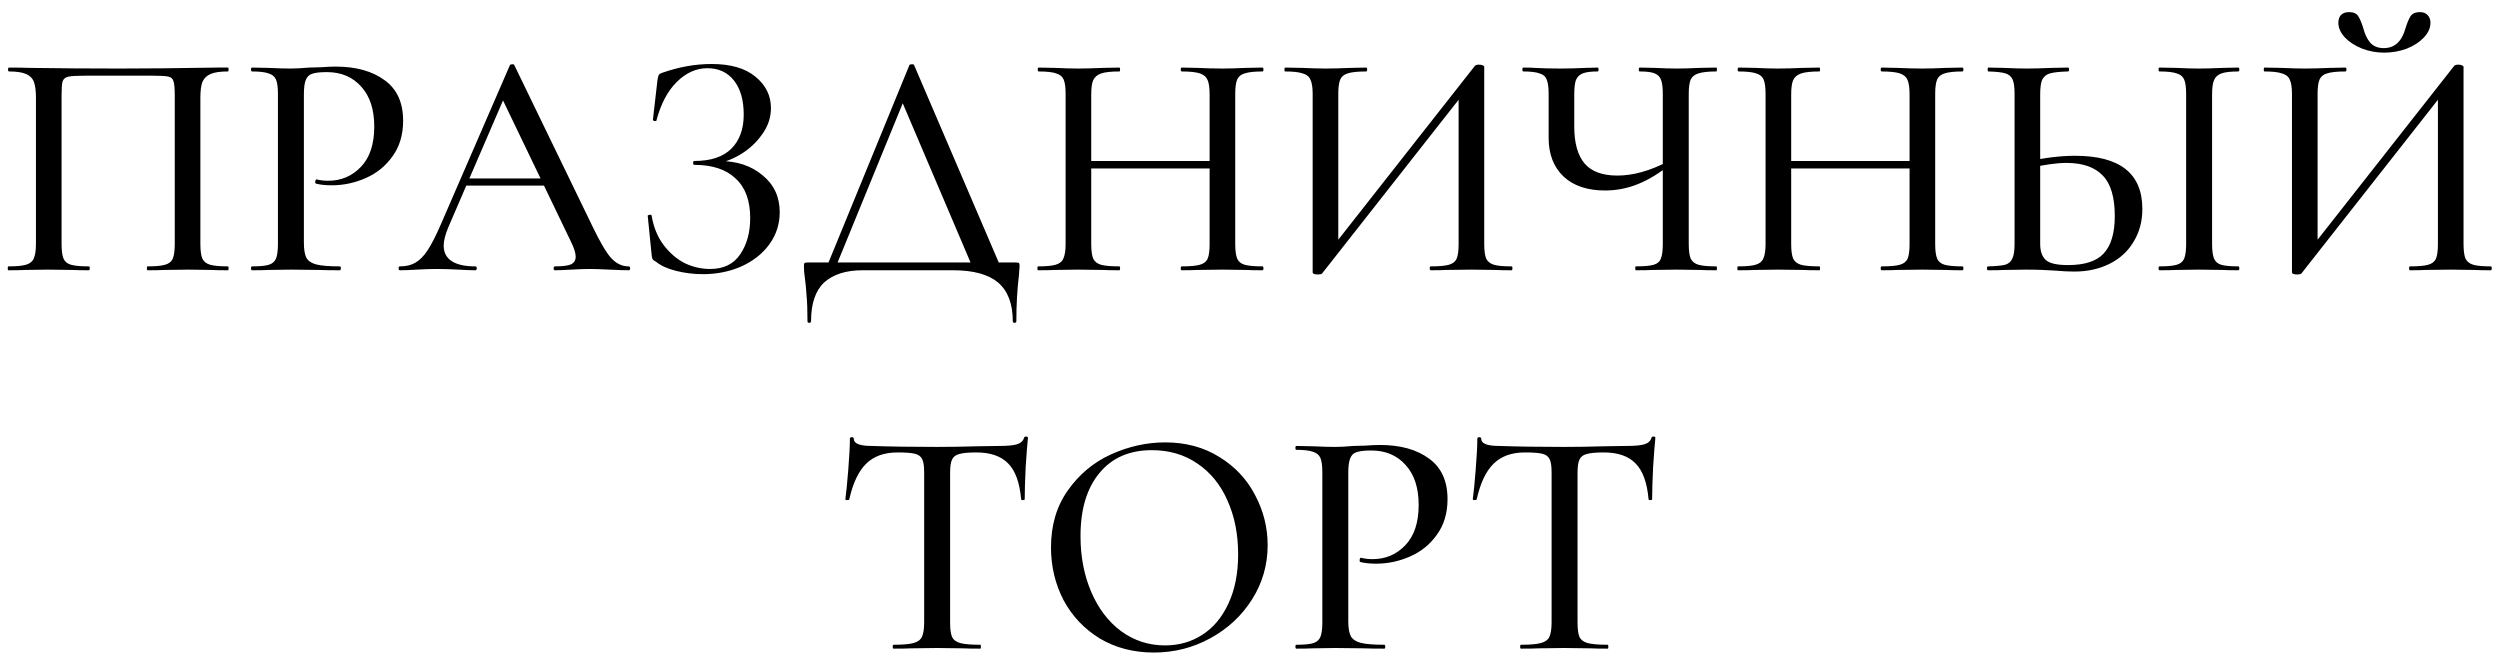 <?xml version="1.0" encoding="UTF-8"?> <svg xmlns="http://www.w3.org/2000/svg" width="185" height="49" viewBox="0 0 185 49" fill="none"><path d="M16.868 19.712C16.9 19.712 16.916 19.76 16.916 19.856C16.916 19.952 16.9 20 16.868 20C16.34 20 15.924 19.992 15.62 19.976L13.964 19.952L12.164 19.976C11.86 19.992 11.444 20 10.916 20C10.884 20 10.868 19.952 10.868 19.856C10.868 19.76 10.884 19.712 10.916 19.712C11.508 19.712 11.94 19.672 12.212 19.592C12.5 19.512 12.692 19.36 12.788 19.136C12.884 18.896 12.932 18.536 12.932 18.056V7.088C12.932 6.544 12.9 6.184 12.836 6.008C12.788 5.832 12.668 5.72 12.476 5.672C12.284 5.624 11.884 5.6 11.276 5.6H6.356C5.716 5.6 5.284 5.624 5.06 5.672C4.836 5.72 4.692 5.84 4.628 6.032C4.58 6.208 4.556 6.56 4.556 7.088V18.056C4.556 18.536 4.604 18.896 4.7 19.136C4.796 19.36 4.98 19.512 5.252 19.592C5.54 19.672 5.98 19.712 6.572 19.712C6.62 19.712 6.644 19.76 6.644 19.856C6.644 19.952 6.62 20 6.572 20C6.06 20 5.652 19.992 5.348 19.976L3.548 19.952L1.868 19.976C1.564 19.992 1.148 20 0.62 20C0.588 20 0.572 19.952 0.572 19.856C0.572 19.76 0.588 19.712 0.62 19.712C1.212 19.712 1.644 19.672 1.916 19.592C2.204 19.512 2.396 19.36 2.492 19.136C2.604 18.896 2.66 18.536 2.66 18.056V7.232C2.66 6.736 2.612 6.352 2.516 6.08C2.42 5.808 2.228 5.608 1.94 5.48C1.652 5.352 1.228 5.288 0.668 5.288C0.62 5.288 0.596 5.24 0.596 5.144C0.596 5.048 0.62 5 0.668 5C1.196 5 1.708 5.008 2.204 5.024C4.348 5.056 6.564 5.072 8.852 5.072C10.9 5.072 13.292 5.048 16.028 5H16.868C16.9 5 16.916 5.048 16.916 5.144C16.916 5.24 16.9 5.288 16.868 5.288C16.292 5.288 15.86 5.352 15.572 5.48C15.284 5.608 15.084 5.808 14.972 6.08C14.876 6.352 14.828 6.736 14.828 7.232V18.056C14.828 18.536 14.876 18.896 14.972 19.136C15.084 19.36 15.276 19.512 15.548 19.592C15.836 19.672 16.276 19.712 16.868 19.712ZM22.488 17.96C22.488 18.472 22.552 18.848 22.68 19.088C22.808 19.312 23.047 19.472 23.399 19.568C23.767 19.664 24.352 19.712 25.151 19.712C25.2 19.712 25.224 19.76 25.224 19.856C25.224 19.952 25.2 20 25.151 20C24.495 20 23.983 19.992 23.616 19.976L21.527 19.952L19.872 19.976C19.567 19.992 19.16 20 18.648 20C18.599 20 18.576 19.952 18.576 19.856C18.576 19.76 18.599 19.712 18.648 19.712C19.224 19.712 19.64 19.672 19.895 19.592C20.151 19.512 20.328 19.36 20.424 19.136C20.52 18.896 20.567 18.536 20.567 18.056V6.944C20.567 6.464 20.52 6.112 20.424 5.888C20.328 5.664 20.143 5.512 19.872 5.432C19.616 5.336 19.207 5.288 18.648 5.288C18.599 5.288 18.576 5.24 18.576 5.144C18.576 5.048 18.599 5 18.648 5L19.848 5.024C20.552 5.056 21.104 5.072 21.503 5.072C21.887 5.072 22.343 5.048 22.872 5C23.064 5 23.36 4.992 23.759 4.976C24.175 4.944 24.535 4.928 24.84 4.928C26.343 4.928 27.552 5.264 28.463 5.936C29.375 6.592 29.831 7.592 29.831 8.936C29.831 9.976 29.567 10.856 29.04 11.576C28.527 12.296 27.863 12.832 27.047 13.184C26.247 13.536 25.416 13.712 24.552 13.712C24.087 13.712 23.703 13.672 23.399 13.592C23.352 13.592 23.328 13.552 23.328 13.472C23.328 13.424 23.335 13.376 23.352 13.328C23.384 13.28 23.416 13.264 23.448 13.28C23.703 13.344 23.983 13.376 24.288 13.376C25.247 13.376 26.055 13.032 26.712 12.344C27.367 11.656 27.695 10.664 27.695 9.368C27.695 8.104 27.375 7.12 26.735 6.416C26.096 5.696 25.247 5.336 24.192 5.336C23.695 5.336 23.335 5.376 23.111 5.456C22.887 5.52 22.727 5.672 22.631 5.912C22.535 6.136 22.488 6.496 22.488 6.992V17.96ZM34.393 13.208H40.921L41.089 13.736H34.105L34.393 13.208ZM46.513 19.712C46.593 19.712 46.633 19.76 46.633 19.856C46.633 19.952 46.593 20 46.513 20C46.209 20 45.737 19.984 45.097 19.952C44.425 19.92 43.945 19.904 43.657 19.904C43.289 19.904 42.833 19.92 42.289 19.952C41.745 19.984 41.337 20 41.065 20C41.001 20 40.969 19.952 40.969 19.856C40.969 19.76 41.001 19.712 41.065 19.712C41.609 19.712 42.001 19.664 42.241 19.568C42.481 19.456 42.601 19.264 42.601 18.992C42.601 18.72 42.481 18.344 42.241 17.864L37.081 7.136L37.849 5.984L33.169 16.832C32.945 17.376 32.833 17.824 32.833 18.176C32.833 18.688 33.033 19.072 33.433 19.328C33.833 19.584 34.409 19.712 35.161 19.712C35.241 19.712 35.281 19.76 35.281 19.856C35.281 19.952 35.241 20 35.161 20C34.873 20 34.457 19.984 33.913 19.952C33.305 19.92 32.777 19.904 32.329 19.904C31.913 19.904 31.417 19.92 30.841 19.952C30.329 19.984 29.913 20 29.593 20C29.529 20 29.497 19.952 29.497 19.856C29.497 19.76 29.529 19.712 29.593 19.712C30.041 19.712 30.417 19.624 30.721 19.448C31.041 19.272 31.345 18.968 31.633 18.536C31.921 18.104 32.249 17.464 32.617 16.616L37.729 4.832C37.745 4.784 37.801 4.76 37.897 4.76C37.993 4.744 38.049 4.768 38.065 4.832L43.825 16.712C44.385 17.88 44.849 18.672 45.217 19.088C45.601 19.504 46.033 19.712 46.513 19.712ZM52.538 19.904C53.547 19.904 54.291 19.544 54.77 18.824C55.267 18.104 55.514 17.208 55.514 16.136C55.514 14.84 55.154 13.864 54.434 13.208C53.73 12.536 52.715 12.2 51.386 12.2C51.322 12.2 51.291 12.152 51.291 12.056C51.291 11.96 51.322 11.912 51.386 11.912C52.602 11.912 53.514 11.608 54.123 11C54.73 10.392 55.035 9.552 55.035 8.48C55.035 7.408 54.794 6.568 54.315 5.96C53.834 5.352 53.178 5.048 52.346 5.048C51.514 5.048 50.755 5.392 50.066 6.08C49.395 6.752 48.898 7.696 48.578 8.912C48.578 8.944 48.547 8.96 48.483 8.96C48.45 8.96 48.41 8.952 48.362 8.936C48.331 8.904 48.315 8.88 48.315 8.864L48.651 5.936C48.682 5.744 48.715 5.616 48.746 5.552C48.779 5.488 48.867 5.432 49.011 5.384C50.242 4.952 51.459 4.736 52.658 4.736C54.066 4.736 55.147 5.048 55.898 5.672C56.666 6.296 57.05 7.072 57.05 8C57.05 8.704 56.827 9.36 56.379 9.968C55.947 10.576 55.403 11.072 54.746 11.456C54.09 11.84 53.467 12.056 52.874 12.104L53.211 11.912C54.523 11.912 55.594 12.264 56.426 12.968C57.275 13.656 57.699 14.568 57.699 15.704C57.699 16.584 57.443 17.376 56.931 18.08C56.434 18.768 55.746 19.312 54.867 19.712C54.002 20.096 53.05 20.288 52.011 20.288C51.339 20.288 50.682 20.208 50.042 20.048C49.403 19.888 48.907 19.664 48.554 19.376C48.41 19.296 48.322 19.232 48.291 19.184C48.258 19.12 48.234 19 48.218 18.824L47.931 15.968C47.931 15.936 47.971 15.912 48.05 15.896C48.147 15.88 48.203 15.896 48.218 15.944C48.362 16.808 48.658 17.536 49.106 18.128C49.554 18.72 50.075 19.168 50.666 19.472C51.275 19.76 51.898 19.904 52.538 19.904ZM67.29 4.832C67.306 4.784 67.362 4.76 67.458 4.76C67.57 4.744 67.634 4.768 67.65 4.832L74.154 20H72.066L66.618 7.208L67.482 5.984L61.746 20H61.074L67.29 4.832ZM59.754 23.768C59.754 22.984 59.73 22.336 59.682 21.824C59.65 21.328 59.61 20.912 59.562 20.576C59.514 20.272 59.49 19.976 59.49 19.688C59.49 19.56 59.506 19.488 59.538 19.472C59.57 19.44 59.642 19.424 59.754 19.424H75.162C75.306 19.424 75.386 19.44 75.402 19.472C75.434 19.488 75.45 19.56 75.45 19.688C75.45 19.784 75.434 20.008 75.402 20.36C75.274 21.432 75.21 22.568 75.21 23.768C75.21 23.848 75.162 23.888 75.066 23.888C74.986 23.888 74.946 23.848 74.946 23.768C74.946 22.488 74.586 21.536 73.866 20.912C73.146 20.304 72.034 20 70.53 20H63.81C62.61 20 61.674 20.296 61.002 20.888C60.346 21.496 60.018 22.456 60.018 23.768C60.018 23.848 59.97 23.888 59.874 23.888C59.794 23.888 59.754 23.848 59.754 23.768ZM89.511 6.992C89.511 6.512 89.463 6.16 89.367 5.936C89.271 5.696 89.079 5.528 88.791 5.432C88.503 5.336 88.055 5.288 87.447 5.288C87.399 5.288 87.375 5.24 87.375 5.144C87.375 5.048 87.399 5 87.447 5L88.575 5.024C89.311 5.056 89.943 5.072 90.471 5.072C90.919 5.072 91.495 5.056 92.199 5.024L93.423 5C93.471 5 93.495 5.048 93.495 5.144C93.495 5.24 93.471 5.288 93.423 5.288C92.831 5.288 92.391 5.336 92.103 5.432C91.831 5.512 91.647 5.664 91.551 5.888C91.455 6.112 91.407 6.464 91.407 6.944V18.056C91.407 18.536 91.455 18.896 91.551 19.136C91.647 19.36 91.831 19.512 92.103 19.592C92.391 19.672 92.831 19.712 93.423 19.712C93.471 19.712 93.495 19.76 93.495 19.856C93.495 19.952 93.471 20 93.423 20C92.911 20 92.503 19.992 92.199 19.976L90.471 19.952L88.575 19.976C88.303 19.992 87.927 20 87.447 20C87.399 20 87.375 19.952 87.375 19.856C87.375 19.76 87.399 19.712 87.447 19.712C88.071 19.712 88.519 19.672 88.791 19.592C89.079 19.512 89.271 19.36 89.367 19.136C89.463 18.912 89.511 18.552 89.511 18.056V6.992ZM79.743 11.912H90.351V12.464H79.743V11.912ZM78.855 6.944C78.855 6.464 78.807 6.112 78.711 5.888C78.615 5.664 78.431 5.512 78.159 5.432C77.887 5.336 77.455 5.288 76.863 5.288C76.815 5.288 76.791 5.24 76.791 5.144C76.791 5.048 76.815 5 76.863 5L78.087 5.024C78.759 5.056 79.319 5.072 79.767 5.072C80.263 5.072 80.879 5.056 81.615 5.024L82.839 5C82.871 5 82.887 5.048 82.887 5.144C82.887 5.24 82.871 5.288 82.839 5.288C82.231 5.288 81.783 5.336 81.495 5.432C81.207 5.528 81.007 5.696 80.895 5.936C80.799 6.16 80.751 6.512 80.751 6.992V18.056C80.751 18.536 80.799 18.896 80.895 19.136C81.007 19.36 81.199 19.512 81.471 19.592C81.759 19.672 82.215 19.712 82.839 19.712C82.871 19.712 82.887 19.76 82.887 19.856C82.887 19.952 82.871 20 82.839 20C82.311 20 81.903 19.992 81.615 19.976L79.767 19.952L78.063 19.976C77.759 19.992 77.343 20 76.815 20C76.783 20 76.767 19.952 76.767 19.856C76.767 19.76 76.783 19.712 76.815 19.712C77.407 19.712 77.839 19.672 78.111 19.592C78.399 19.512 78.591 19.36 78.687 19.136C78.799 18.896 78.855 18.536 78.855 18.056V6.944ZM109.137 4.88C109.185 4.816 109.289 4.784 109.449 4.784C109.545 4.784 109.633 4.8 109.713 4.832C109.793 4.864 109.833 4.904 109.833 4.952V18.056C109.833 18.536 109.881 18.896 109.977 19.136C110.089 19.36 110.281 19.512 110.553 19.592C110.825 19.672 111.257 19.712 111.849 19.712C111.897 19.712 111.921 19.76 111.921 19.856C111.921 19.952 111.897 20 111.849 20C111.337 20 110.929 19.992 110.625 19.976L108.897 19.952L107.001 19.976C106.729 19.992 106.353 20 105.873 20C105.825 20 105.801 19.952 105.801 19.856C105.801 19.76 105.825 19.712 105.873 19.712C106.497 19.712 106.945 19.672 107.217 19.592C107.505 19.512 107.697 19.36 107.793 19.136C107.889 18.912 107.937 18.552 107.937 18.056V6.68H108.489L97.833 20.24C97.785 20.288 97.681 20.312 97.521 20.312C97.265 20.312 97.137 20.256 97.137 20.144V6.944C97.137 6.464 97.081 6.112 96.969 5.888C96.873 5.664 96.681 5.512 96.393 5.432C96.121 5.336 95.689 5.288 95.097 5.288C95.065 5.288 95.049 5.24 95.049 5.144C95.049 5.048 95.065 5 95.097 5L96.369 5.024C97.105 5.056 97.673 5.072 98.073 5.072C98.585 5.072 99.209 5.056 99.945 5.024L101.097 5C101.145 5 101.169 5.048 101.169 5.144C101.169 5.24 101.145 5.288 101.097 5.288C100.473 5.288 100.017 5.336 99.729 5.432C99.457 5.512 99.273 5.664 99.177 5.888C99.081 6.112 99.033 6.464 99.033 6.944V18.44H98.481L109.137 4.88ZM123.047 6.992C123.047 6.512 123.007 6.16 122.927 5.936C122.847 5.696 122.687 5.528 122.447 5.432C122.223 5.336 121.855 5.288 121.343 5.288C121.295 5.288 121.271 5.24 121.271 5.144C121.271 5.048 121.295 5 121.343 5L122.471 5.024C123.111 5.056 123.647 5.072 124.079 5.072C124.511 5.072 125.079 5.056 125.783 5.024L127.007 5C127.039 5 127.055 5.048 127.055 5.144C127.055 5.24 127.039 5.288 127.007 5.288C126.415 5.288 125.975 5.336 125.687 5.432C125.415 5.512 125.223 5.664 125.111 5.888C125.015 6.112 124.967 6.464 124.967 6.944V18.056C124.967 18.536 125.015 18.896 125.111 19.136C125.223 19.36 125.415 19.512 125.687 19.592C125.975 19.672 126.415 19.712 127.007 19.712C127.039 19.712 127.055 19.76 127.055 19.856C127.055 19.952 127.039 20 127.007 20C126.495 20 126.087 19.992 125.783 19.976L124.079 19.952L122.303 19.976C122.015 19.992 121.599 20 121.055 20C121.023 20 121.007 19.952 121.007 19.856C121.007 19.76 121.023 19.712 121.055 19.712C121.663 19.712 122.103 19.672 122.375 19.592C122.647 19.512 122.823 19.36 122.903 19.136C122.999 18.912 123.047 18.552 123.047 18.056V6.992ZM123.671 12.104C122.839 12.792 122.023 13.296 121.223 13.616C120.439 13.936 119.623 14.096 118.775 14.096C117.463 14.096 116.439 13.752 115.703 13.064C114.967 12.36 114.599 11.408 114.599 10.208V6.944C114.599 6.464 114.551 6.112 114.455 5.888C114.375 5.664 114.199 5.512 113.927 5.432C113.671 5.336 113.271 5.288 112.727 5.288C112.679 5.288 112.655 5.24 112.655 5.144C112.655 5.048 112.679 5 112.727 5C113.079 5 113.359 5.008 113.567 5.024C114.143 5.056 114.775 5.072 115.463 5.072C116.039 5.072 116.663 5.056 117.335 5.024L118.223 5C118.271 5 118.295 5.048 118.295 5.144C118.295 5.24 118.271 5.288 118.223 5.288C117.727 5.288 117.359 5.336 117.119 5.432C116.879 5.528 116.711 5.696 116.615 5.936C116.535 6.16 116.495 6.512 116.495 6.992V9.368C116.495 10.584 116.751 11.496 117.263 12.104C117.775 12.696 118.583 12.992 119.687 12.992C120.855 12.992 122.111 12.64 123.455 11.936L123.671 12.104ZM141.308 6.992C141.308 6.512 141.26 6.16 141.164 5.936C141.068 5.696 140.876 5.528 140.588 5.432C140.3 5.336 139.852 5.288 139.244 5.288C139.196 5.288 139.172 5.24 139.172 5.144C139.172 5.048 139.196 5 139.244 5L140.372 5.024C141.108 5.056 141.74 5.072 142.268 5.072C142.716 5.072 143.292 5.056 143.996 5.024L145.22 5C145.268 5 145.292 5.048 145.292 5.144C145.292 5.24 145.268 5.288 145.22 5.288C144.628 5.288 144.188 5.336 143.9 5.432C143.628 5.512 143.444 5.664 143.348 5.888C143.252 6.112 143.204 6.464 143.204 6.944V18.056C143.204 18.536 143.252 18.896 143.348 19.136C143.444 19.36 143.628 19.512 143.9 19.592C144.188 19.672 144.628 19.712 145.22 19.712C145.268 19.712 145.292 19.76 145.292 19.856C145.292 19.952 145.268 20 145.22 20C144.708 20 144.3 19.992 143.996 19.976L142.268 19.952L140.372 19.976C140.1 19.992 139.724 20 139.244 20C139.196 20 139.172 19.952 139.172 19.856C139.172 19.76 139.196 19.712 139.244 19.712C139.868 19.712 140.316 19.672 140.588 19.592C140.876 19.512 141.068 19.36 141.164 19.136C141.26 18.912 141.308 18.552 141.308 18.056V6.992ZM131.54 11.912H142.148V12.464H131.54V11.912ZM130.652 6.944C130.652 6.464 130.604 6.112 130.508 5.888C130.412 5.664 130.228 5.512 129.956 5.432C129.684 5.336 129.252 5.288 128.66 5.288C128.612 5.288 128.588 5.24 128.588 5.144C128.588 5.048 128.612 5 128.66 5L129.884 5.024C130.556 5.056 131.116 5.072 131.564 5.072C132.06 5.072 132.676 5.056 133.412 5.024L134.636 5C134.668 5 134.684 5.048 134.684 5.144C134.684 5.24 134.668 5.288 134.636 5.288C134.028 5.288 133.58 5.336 133.292 5.432C133.004 5.528 132.804 5.696 132.692 5.936C132.596 6.16 132.548 6.512 132.548 6.992V18.056C132.548 18.536 132.596 18.896 132.692 19.136C132.804 19.36 132.996 19.512 133.268 19.592C133.556 19.672 134.012 19.712 134.636 19.712C134.668 19.712 134.684 19.76 134.684 19.856C134.684 19.952 134.668 20 134.636 20C134.108 20 133.7 19.992 133.412 19.976L131.564 19.952L129.86 19.976C129.556 19.992 129.14 20 128.612 20C128.58 20 128.564 19.952 128.564 19.856C128.564 19.76 128.58 19.712 128.612 19.712C129.204 19.712 129.636 19.672 129.908 19.592C130.196 19.512 130.388 19.36 130.484 19.136C130.596 18.896 130.652 18.536 130.652 18.056V6.944ZM153.494 20.096C153.094 20.096 152.614 20.072 152.054 20.024C151.83 20.008 151.534 19.992 151.166 19.976C150.814 19.96 150.406 19.952 149.942 19.952L148.382 19.976C148.062 19.992 147.638 20 147.11 20C147.062 20 147.038 19.952 147.038 19.856C147.038 19.76 147.062 19.712 147.11 19.712C147.702 19.696 148.126 19.656 148.382 19.592C148.638 19.512 148.814 19.36 148.91 19.136C149.022 18.912 149.078 18.552 149.078 18.056V6.944C149.078 6.448 149.03 6.096 148.934 5.888C148.838 5.664 148.662 5.512 148.406 5.432C148.15 5.352 147.726 5.304 147.134 5.288C147.102 5.288 147.086 5.24 147.086 5.144C147.086 5.048 147.102 5 147.134 5L148.286 5.024C148.99 5.056 149.558 5.072 149.99 5.072C150.47 5.072 151.078 5.056 151.814 5.024L153.038 5C153.086 5 153.11 5.048 153.11 5.144C153.11 5.24 153.086 5.288 153.038 5.288C152.43 5.304 151.982 5.352 151.694 5.432C151.422 5.512 151.23 5.672 151.118 5.912C151.022 6.136 150.974 6.496 150.974 6.992V18.056C150.974 18.584 151.11 18.976 151.382 19.232C151.654 19.488 152.206 19.616 153.038 19.616C154.27 19.616 155.15 19.328 155.678 18.752C156.222 18.16 156.494 17.24 156.494 15.992C156.494 14.6 156.198 13.6 155.606 12.992C155.014 12.368 154.118 12.056 152.918 12.056C152.198 12.056 151.286 12.184 150.182 12.44L150.11 11.936C151.358 11.664 152.51 11.528 153.566 11.528C156.878 11.528 158.534 12.84 158.534 15.464C158.534 16.376 158.318 17.184 157.886 17.888C157.47 18.592 156.878 19.136 156.11 19.52C155.342 19.904 154.47 20.096 153.494 20.096ZM163.694 18.056C163.694 18.536 163.742 18.896 163.838 19.136C163.934 19.36 164.11 19.512 164.366 19.592C164.638 19.672 165.062 19.712 165.638 19.712C165.686 19.712 165.71 19.76 165.71 19.856C165.71 19.952 165.686 20 165.638 20C165.142 20 164.75 19.992 164.462 19.976L162.71 19.952L161.03 19.976C160.726 19.992 160.318 20 159.806 20C159.758 20 159.734 19.952 159.734 19.856C159.734 19.76 159.758 19.712 159.806 19.712C160.382 19.712 160.806 19.672 161.078 19.592C161.35 19.512 161.534 19.36 161.63 19.136C161.726 18.896 161.774 18.536 161.774 18.056V6.944C161.774 6.464 161.726 6.112 161.63 5.888C161.534 5.664 161.35 5.512 161.078 5.432C160.806 5.336 160.382 5.288 159.806 5.288C159.758 5.288 159.734 5.24 159.734 5.144C159.734 5.048 159.758 5 159.806 5L161.03 5.024C161.702 5.056 162.262 5.072 162.71 5.072C163.19 5.072 163.782 5.056 164.486 5.024L165.638 5C165.686 5 165.71 5.048 165.71 5.144C165.71 5.24 165.686 5.288 165.638 5.288C165.078 5.288 164.662 5.336 164.39 5.432C164.118 5.528 163.934 5.696 163.838 5.936C163.742 6.16 163.694 6.512 163.694 6.992V18.056ZM181.606 4.88C181.654 4.816 181.758 4.784 181.918 4.784C182.014 4.784 182.102 4.8 182.182 4.832C182.262 4.864 182.302 4.904 182.302 4.952V18.056C182.302 18.536 182.35 18.896 182.446 19.136C182.558 19.36 182.75 19.512 183.022 19.592C183.294 19.672 183.726 19.712 184.318 19.712C184.366 19.712 184.39 19.76 184.39 19.856C184.39 19.952 184.366 20 184.318 20C183.806 20 183.398 19.992 183.094 19.976L181.366 19.952L179.47 19.976C179.198 19.992 178.822 20 178.342 20C178.294 20 178.27 19.952 178.27 19.856C178.27 19.76 178.294 19.712 178.342 19.712C178.966 19.712 179.414 19.672 179.686 19.592C179.974 19.512 180.166 19.36 180.262 19.136C180.358 18.912 180.406 18.552 180.406 18.056V6.68H180.958L170.302 20.24C170.254 20.288 170.15 20.312 169.99 20.312C169.734 20.312 169.606 20.256 169.606 20.144V6.944C169.606 6.464 169.55 6.112 169.438 5.888C169.342 5.664 169.15 5.512 168.862 5.432C168.59 5.336 168.158 5.288 167.566 5.288C167.534 5.288 167.518 5.24 167.518 5.144C167.518 5.048 167.534 5 167.566 5L168.838 5.024C169.574 5.056 170.142 5.072 170.542 5.072C171.054 5.072 171.678 5.056 172.414 5.024L173.566 5C173.614 5 173.638 5.048 173.638 5.144C173.638 5.24 173.614 5.288 173.566 5.288C172.942 5.288 172.486 5.336 172.198 5.432C171.926 5.512 171.742 5.664 171.646 5.888C171.55 6.112 171.502 6.464 171.502 6.944V18.44H170.95L181.606 4.88ZM176.398 3.56C177.198 3.56 177.734 3.072 178.006 2.096C178.134 1.68 178.262 1.376 178.39 1.184C178.534 0.992 178.758 0.896 179.062 0.896C179.318 0.896 179.51 0.968 179.638 1.112C179.782 1.256 179.854 1.448 179.854 1.688C179.854 2.072 179.686 2.44 179.35 2.792C179.03 3.128 178.606 3.4 178.078 3.608C177.55 3.8 176.998 3.896 176.422 3.896C175.846 3.896 175.294 3.792 174.766 3.584C174.254 3.376 173.838 3.104 173.518 2.768C173.198 2.416 173.038 2.056 173.038 1.688C173.038 1.448 173.102 1.256 173.23 1.112C173.374 0.968 173.574 0.896 173.83 0.896C174.15 0.896 174.374 0.992 174.502 1.184C174.63 1.376 174.758 1.68 174.886 2.096C174.998 2.528 175.166 2.88 175.39 3.152C175.63 3.424 175.966 3.56 176.398 3.56ZM66.421 33.48C65.428 33.48 64.653 33.76 64.093 34.32C63.532 34.864 63.117 35.744 62.844 36.96C62.828 36.992 62.773 37.008 62.676 37.008C62.596 37.008 62.556 36.984 62.556 36.936C62.62 36.488 62.693 35.76 62.773 34.752C62.852 33.744 62.892 32.984 62.892 32.472C62.892 32.392 62.941 32.352 63.036 32.352C63.133 32.352 63.181 32.392 63.181 32.472C63.181 32.824 63.62 33 64.501 33C65.876 33.048 67.484 33.072 69.325 33.072C70.269 33.072 71.269 33.056 72.325 33.024L73.957 33C74.549 33 74.981 32.96 75.252 32.88C75.525 32.8 75.701 32.64 75.781 32.4C75.796 32.336 75.844 32.304 75.924 32.304C76.02 32.304 76.069 32.336 76.069 32.4C76.02 32.848 75.965 33.568 75.9 34.56C75.853 35.552 75.829 36.344 75.829 36.936C75.829 36.984 75.781 37.008 75.684 37.008C75.605 37.008 75.564 36.984 75.564 36.936C75.453 35.704 75.132 34.824 74.605 34.296C74.076 33.752 73.293 33.48 72.252 33.48C71.66 33.48 71.237 33.52 70.981 33.6C70.725 33.664 70.549 33.8 70.453 34.008C70.356 34.2 70.308 34.528 70.308 34.992V46.056C70.308 46.552 70.356 46.912 70.453 47.136C70.564 47.36 70.772 47.512 71.076 47.592C71.38 47.672 71.868 47.712 72.54 47.712C72.573 47.712 72.588 47.76 72.588 47.856C72.588 47.952 72.573 48 72.54 48C71.981 48 71.54 47.992 71.221 47.976L69.325 47.952L67.477 47.976C67.156 47.992 66.709 48 66.132 48C66.085 48 66.061 47.952 66.061 47.856C66.061 47.76 66.085 47.712 66.132 47.712C66.788 47.712 67.269 47.672 67.573 47.592C67.892 47.512 68.109 47.36 68.221 47.136C68.332 46.896 68.388 46.536 68.388 46.056V34.944C68.388 34.496 68.341 34.176 68.245 33.984C68.148 33.776 67.965 33.64 67.692 33.576C67.436 33.512 67.013 33.48 66.421 33.48ZM85.382 48.288C83.894 48.288 82.566 47.944 81.398 47.256C80.246 46.552 79.35 45.608 78.71 44.424C78.086 43.224 77.774 41.92 77.774 40.512C77.774 38.864 78.19 37.456 79.022 36.288C79.854 35.104 80.918 34.216 82.214 33.624C83.526 33.032 84.862 32.736 86.222 32.736C87.742 32.736 89.078 33.096 90.23 33.816C91.382 34.52 92.262 35.456 92.87 36.624C93.494 37.792 93.806 39.032 93.806 40.344C93.806 41.8 93.422 43.136 92.654 44.352C91.886 45.568 90.854 46.528 89.558 47.232C88.278 47.936 86.886 48.288 85.382 48.288ZM86.222 47.76C87.246 47.76 88.166 47.496 88.982 46.968C89.798 46.44 90.438 45.672 90.902 44.664C91.382 43.64 91.622 42.424 91.622 41.016C91.622 39.528 91.358 38.2 90.83 37.032C90.318 35.864 89.574 34.952 88.598 34.296C87.638 33.64 86.518 33.312 85.238 33.312C83.574 33.312 82.278 33.88 81.35 35.016C80.422 36.136 79.958 37.688 79.958 39.672C79.958 41.192 80.222 42.568 80.75 43.8C81.278 45.032 82.014 46 82.958 46.704C83.918 47.408 85.006 47.76 86.222 47.76ZM99.773 45.96C99.773 46.472 99.837 46.848 99.965 47.088C100.093 47.312 100.333 47.472 100.685 47.568C101.053 47.664 101.637 47.712 102.437 47.712C102.485 47.712 102.509 47.76 102.509 47.856C102.509 47.952 102.485 48 102.437 48C101.781 48 101.269 47.992 100.901 47.976L98.813 47.952L97.157 47.976C96.853 47.992 96.445 48 95.933 48C95.885 48 95.861 47.952 95.861 47.856C95.861 47.76 95.885 47.712 95.933 47.712C96.509 47.712 96.925 47.672 97.181 47.592C97.437 47.512 97.613 47.36 97.709 47.136C97.805 46.896 97.853 46.536 97.853 46.056V34.944C97.853 34.464 97.805 34.112 97.709 33.888C97.613 33.664 97.429 33.512 97.157 33.432C96.901 33.336 96.493 33.288 95.933 33.288C95.885 33.288 95.861 33.24 95.861 33.144C95.861 33.048 95.885 33 95.933 33L97.133 33.024C97.837 33.056 98.389 33.072 98.789 33.072C99.173 33.072 99.629 33.048 100.157 33C100.349 33 100.645 32.992 101.045 32.976C101.461 32.944 101.821 32.928 102.125 32.928C103.629 32.928 104.837 33.264 105.749 33.936C106.661 34.592 107.117 35.592 107.117 36.936C107.117 37.976 106.853 38.856 106.325 39.576C105.813 40.296 105.149 40.832 104.333 41.184C103.533 41.536 102.701 41.712 101.837 41.712C101.373 41.712 100.989 41.672 100.685 41.592C100.637 41.592 100.613 41.552 100.613 41.472C100.613 41.424 100.621 41.376 100.637 41.328C100.669 41.28 100.701 41.264 100.733 41.28C100.989 41.344 101.269 41.376 101.573 41.376C102.533 41.376 103.341 41.032 103.997 40.344C104.653 39.656 104.981 38.664 104.981 37.368C104.981 36.104 104.661 35.12 104.021 34.416C103.381 33.696 102.533 33.336 101.477 33.336C100.981 33.336 100.621 33.376 100.397 33.456C100.173 33.52 100.013 33.672 99.917 33.912C99.821 34.136 99.773 34.496 99.773 34.992V45.96ZM112.85 33.48C111.858 33.48 111.082 33.76 110.522 34.32C109.962 34.864 109.546 35.744 109.274 36.96C109.258 36.992 109.202 37.008 109.106 37.008C109.026 37.008 108.986 36.984 108.986 36.936C109.05 36.488 109.122 35.76 109.202 34.752C109.282 33.744 109.322 32.984 109.322 32.472C109.322 32.392 109.37 32.352 109.466 32.352C109.562 32.352 109.61 32.392 109.61 32.472C109.61 32.824 110.05 33 110.93 33C112.306 33.048 113.914 33.072 115.754 33.072C116.698 33.072 117.698 33.056 118.754 33.024L120.386 33C120.978 33 121.41 32.96 121.682 32.88C121.954 32.8 122.13 32.64 122.21 32.4C122.226 32.336 122.274 32.304 122.354 32.304C122.45 32.304 122.498 32.336 122.498 32.4C122.45 32.848 122.394 33.568 122.33 34.56C122.282 35.552 122.258 36.344 122.258 36.936C122.258 36.984 122.21 37.008 122.114 37.008C122.034 37.008 121.994 36.984 121.994 36.936C121.882 35.704 121.562 34.824 121.034 34.296C120.506 33.752 119.722 33.48 118.682 33.48C118.09 33.48 117.666 33.52 117.41 33.6C117.154 33.664 116.978 33.8 116.882 34.008C116.786 34.2 116.738 34.528 116.738 34.992V46.056C116.738 46.552 116.786 46.912 116.882 47.136C116.994 47.36 117.202 47.512 117.506 47.592C117.81 47.672 118.298 47.712 118.97 47.712C119.002 47.712 119.018 47.76 119.018 47.856C119.018 47.952 119.002 48 118.97 48C118.41 48 117.97 47.992 117.65 47.976L115.754 47.952L113.906 47.976C113.586 47.992 113.138 48 112.562 48C112.514 48 112.49 47.952 112.49 47.856C112.49 47.76 112.514 47.712 112.562 47.712C113.218 47.712 113.698 47.672 114.002 47.592C114.322 47.512 114.538 47.36 114.65 47.136C114.762 46.896 114.818 46.536 114.818 46.056V34.944C114.818 34.496 114.77 34.176 114.674 33.984C114.578 33.776 114.394 33.64 114.122 33.576C113.866 33.512 113.442 33.48 112.85 33.48Z" fill="black"></path></svg> 